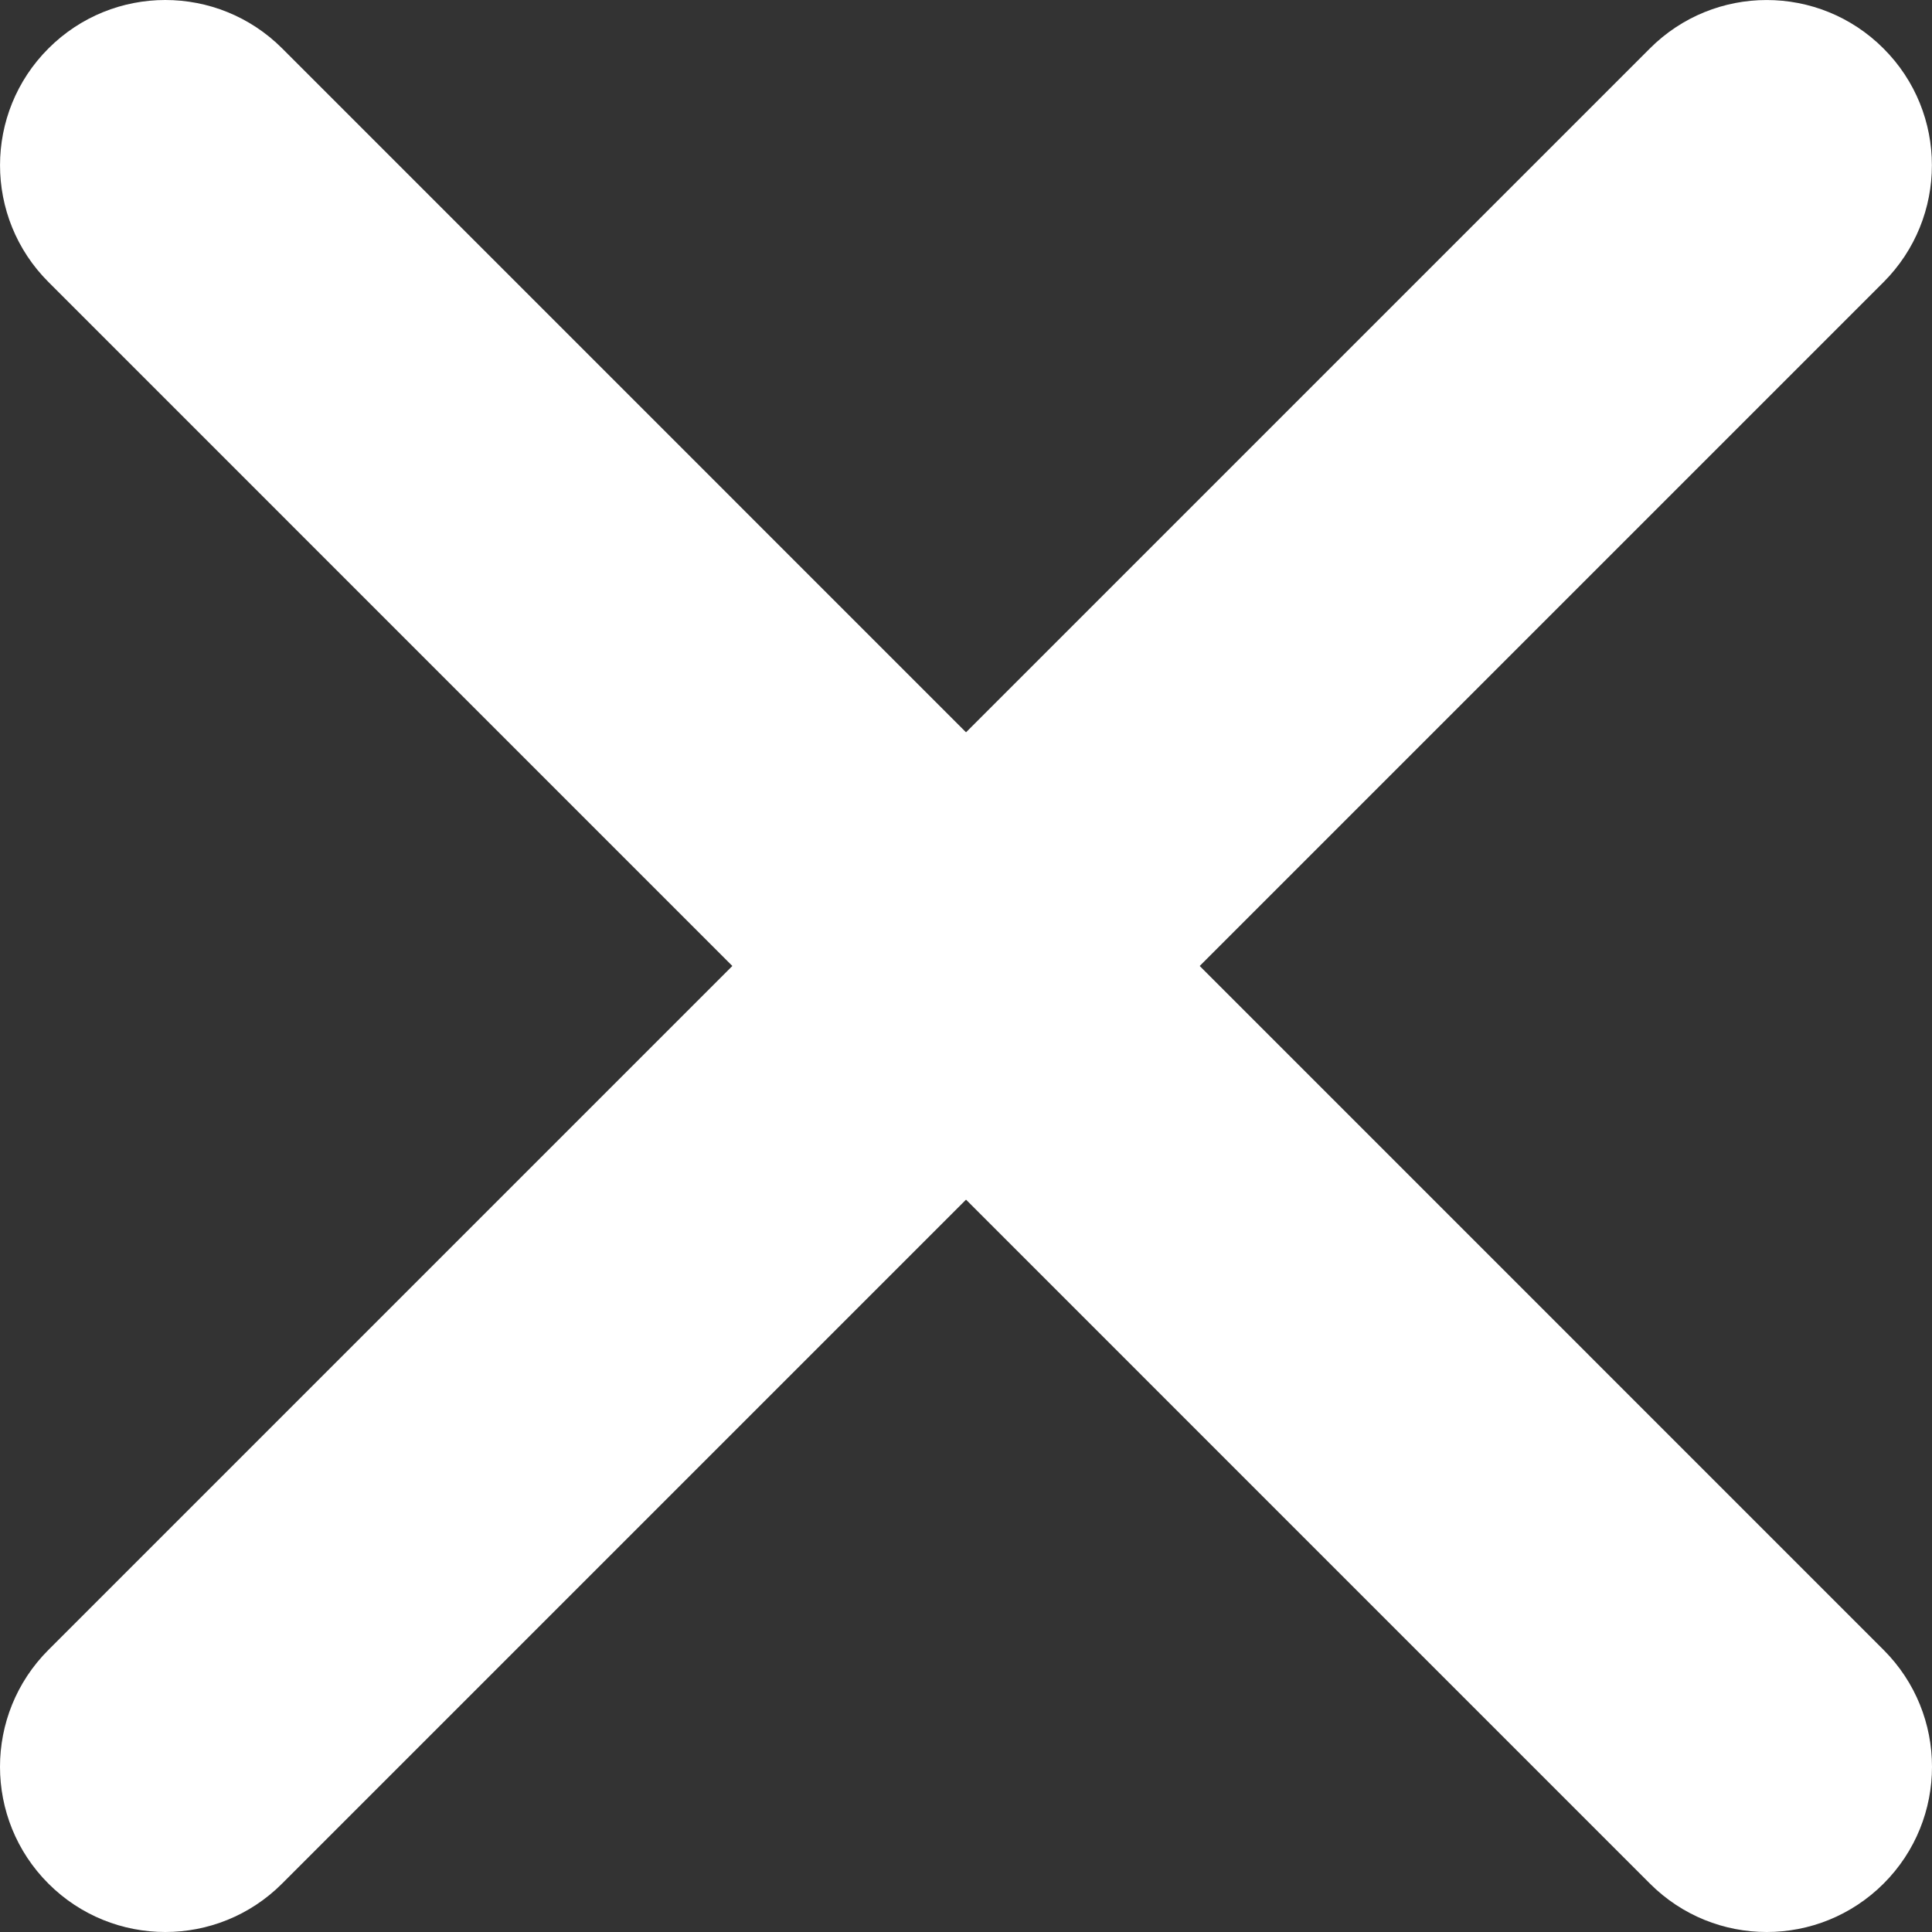 <svg width="20" height="20" viewBox="0 0 20 20" fill="none" xmlns="http://www.w3.org/2000/svg">
<rect x="0" y="0" width="20" height="20" fill="#333333" stroke="none"/>
<g clip-path="url(#clip0_124_703)">
<path d="M18.289 20C17.851 20 17.414 19.833 17.08 19.499L0.502 2.92C-0.167 2.252 -0.167 1.169 0.502 0.501C1.17 -0.167 2.252 -0.167 2.921 0.501L19.499 17.08C20.167 17.748 20.167 18.831 19.499 19.499C19.164 19.833 18.727 20 18.289 20Z" fill="white"/>
<path d="M1.711 20C1.273 20 0.835 19.833 0.501 19.499C-0.167 18.831 -0.167 17.748 0.501 17.08L17.079 0.502C17.747 -0.167 18.83 -0.167 19.498 0.502C20.166 1.169 20.166 2.252 19.498 2.921L2.92 19.499C2.586 19.833 2.148 20 1.711 20Z" fill="white"/>
</g>
<defs>
<clipPath id="clip0_124_703">
<rect width="20" height="20" fill="white"/>
</clipPath>
</defs>
</svg>
